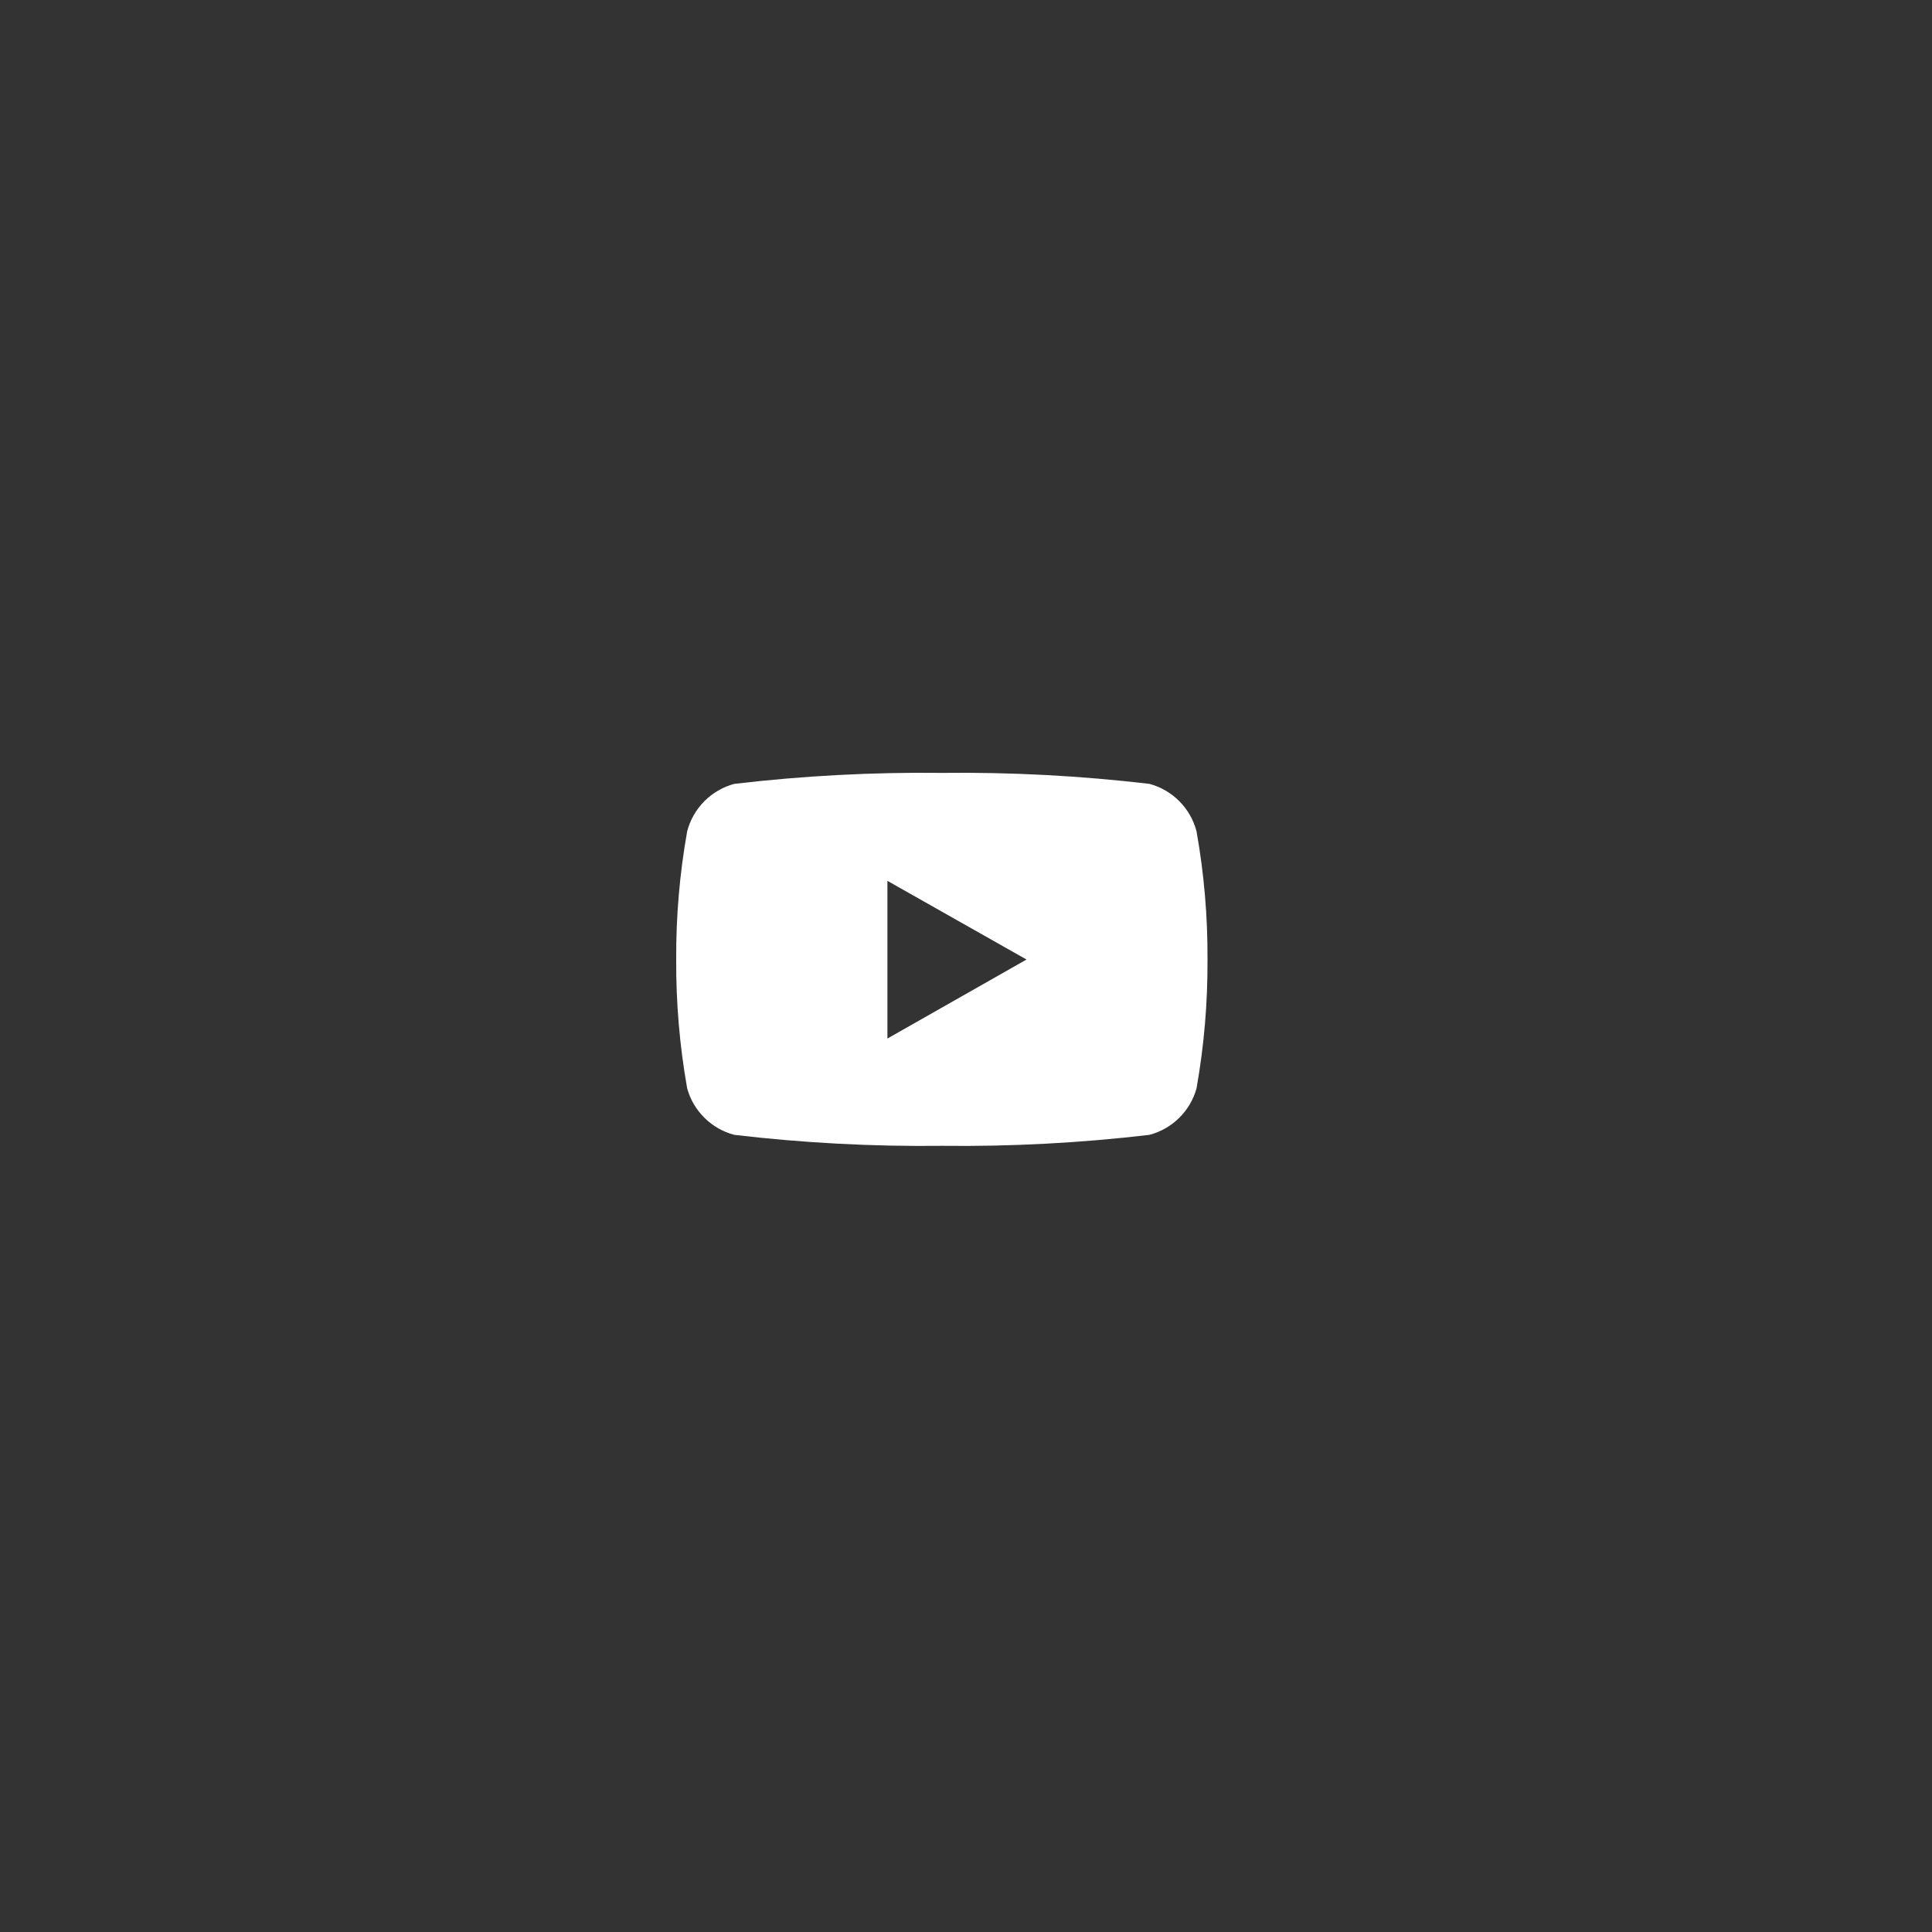 <?xml version="1.0" encoding="UTF-8"?> <svg xmlns="http://www.w3.org/2000/svg" width="40" height="40" viewBox="0 0 40 40" fill="none"><rect x="0" y="0" width="40" height="40" fill="#333333" stroke="none"/><path d="M24.773 17.212C24.712 16.977 24.589 16.762 24.418 16.589C24.246 16.416 24.032 16.292 23.797 16.229C22.371 16.061 20.936 15.985 19.5 16.002C18.064 15.985 16.629 16.061 15.203 16.229C14.968 16.292 14.754 16.416 14.582 16.589C14.411 16.762 14.288 16.977 14.227 17.212C14.071 18.088 13.995 18.976 14 19.866C13.995 20.76 14.071 21.653 14.227 22.533C14.291 22.765 14.415 22.976 14.587 23.145C14.758 23.314 14.971 23.435 15.203 23.496C16.629 23.664 18.064 23.74 19.5 23.723C20.936 23.74 22.371 23.664 23.797 23.496C24.029 23.435 24.242 23.314 24.413 23.145C24.585 22.976 24.709 22.765 24.773 22.533C24.929 21.653 25.005 20.76 25 19.866C25.005 18.976 24.929 18.088 24.773 17.212ZM18.373 21.509V18.237L21.253 19.866L18.373 21.502V21.509Z" fill="white"></path></svg> 